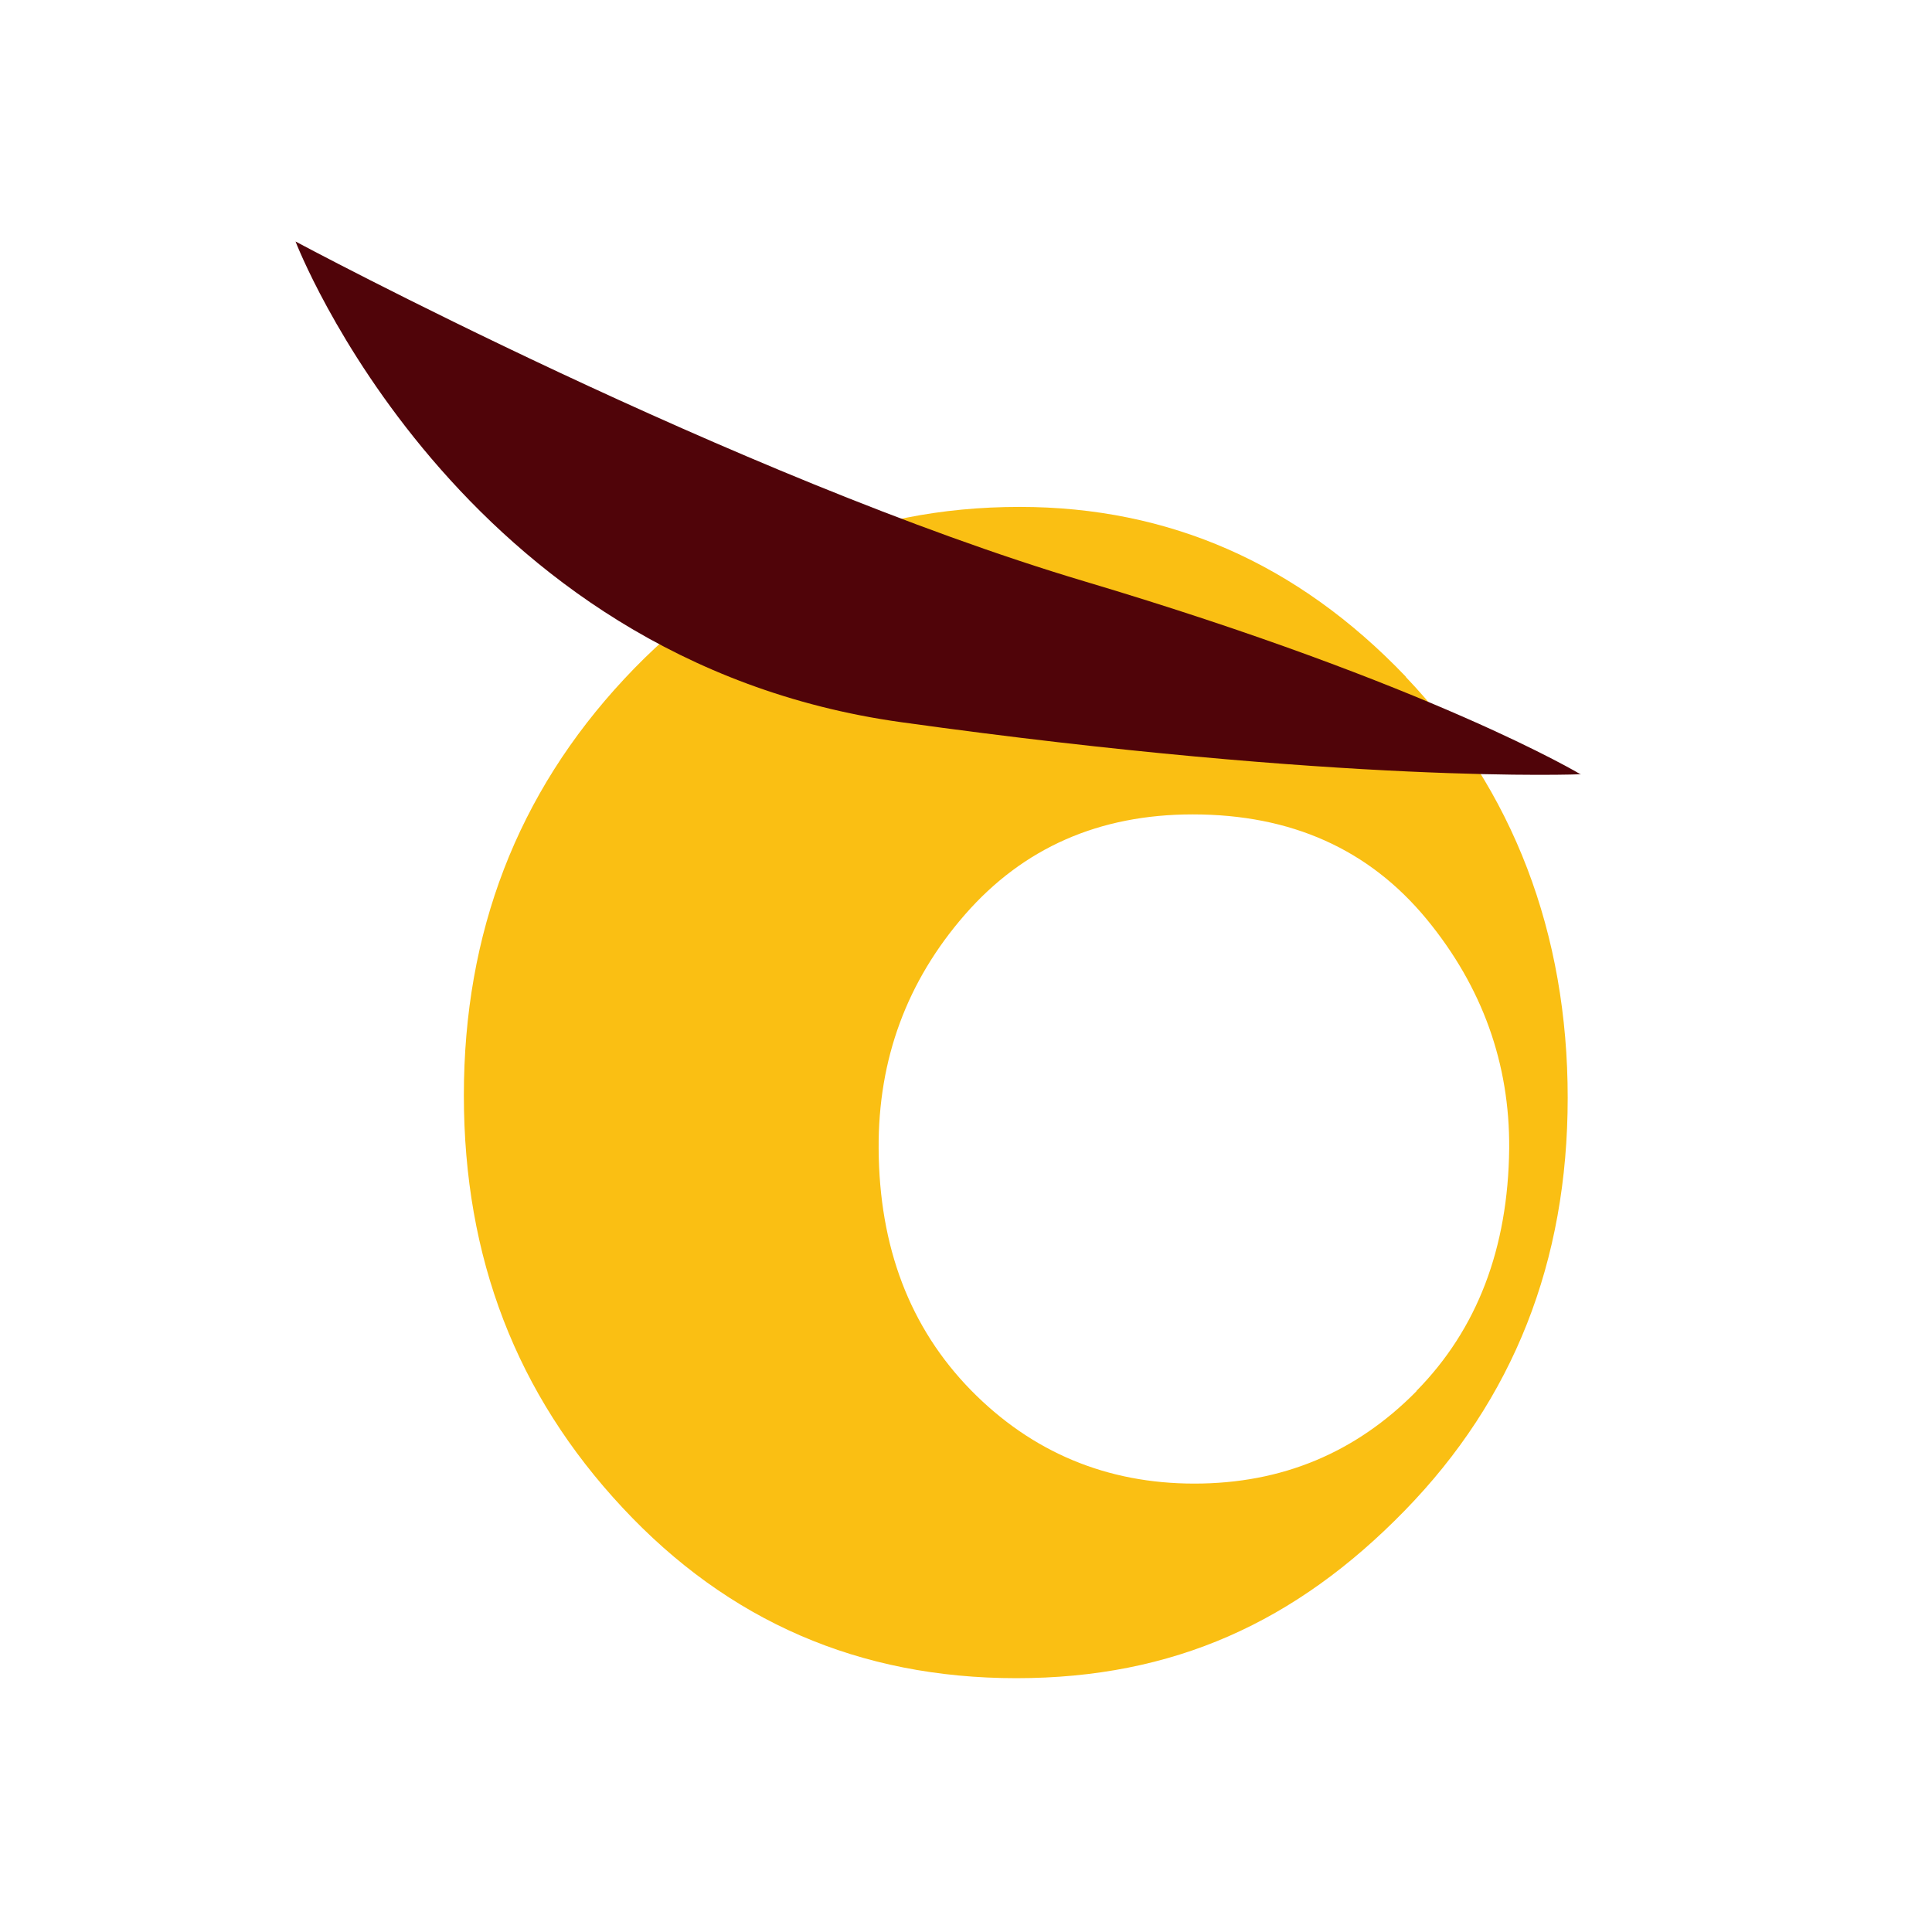 <svg width="32" height="32" viewBox="0 0 32 32" fill="none" xmlns="http://www.w3.org/2000/svg">
<rect width="32" height="32" fill="white"/>
<path d="M23.283 11.206C21.496 9.336 19.366 8.396 16.889 8.396C14.288 8.396 12.107 9.345 10.338 11.247C8.569 13.145 7.683 15.446 7.683 18.142C7.683 20.837 8.556 23.092 10.311 24.972C12.062 26.851 14.233 27.796 16.834 27.796C19.435 27.796 21.464 26.869 23.265 25.022C25.066 23.175 25.966 20.897 25.966 18.183C25.966 15.469 25.071 13.085 23.283 11.211V11.206ZM23.462 23.042C22.456 24.064 21.231 24.573 19.782 24.573C18.333 24.573 17.09 24.055 16.079 23.023C15.069 21.988 14.562 20.654 14.553 19.022C14.544 17.546 15.019 16.253 15.983 15.148C16.948 14.043 18.205 13.489 19.755 13.489C21.386 13.489 22.675 14.066 23.631 15.226C24.554 16.349 25.007 17.619 24.997 19.022C24.979 20.677 24.467 22.015 23.462 23.037V23.042Z" fill="#FABF13"/>
<path d="M26.186 12.824C26.186 12.824 22.296 12.989 14.928 11.962C7.555 10.936 4.895 4 4.895 4C4.895 4 12.194 7.91 17.963 9.629C23.727 11.348 26.186 12.829 26.186 12.829V12.824Z" fill="#500409"/>
</svg>
